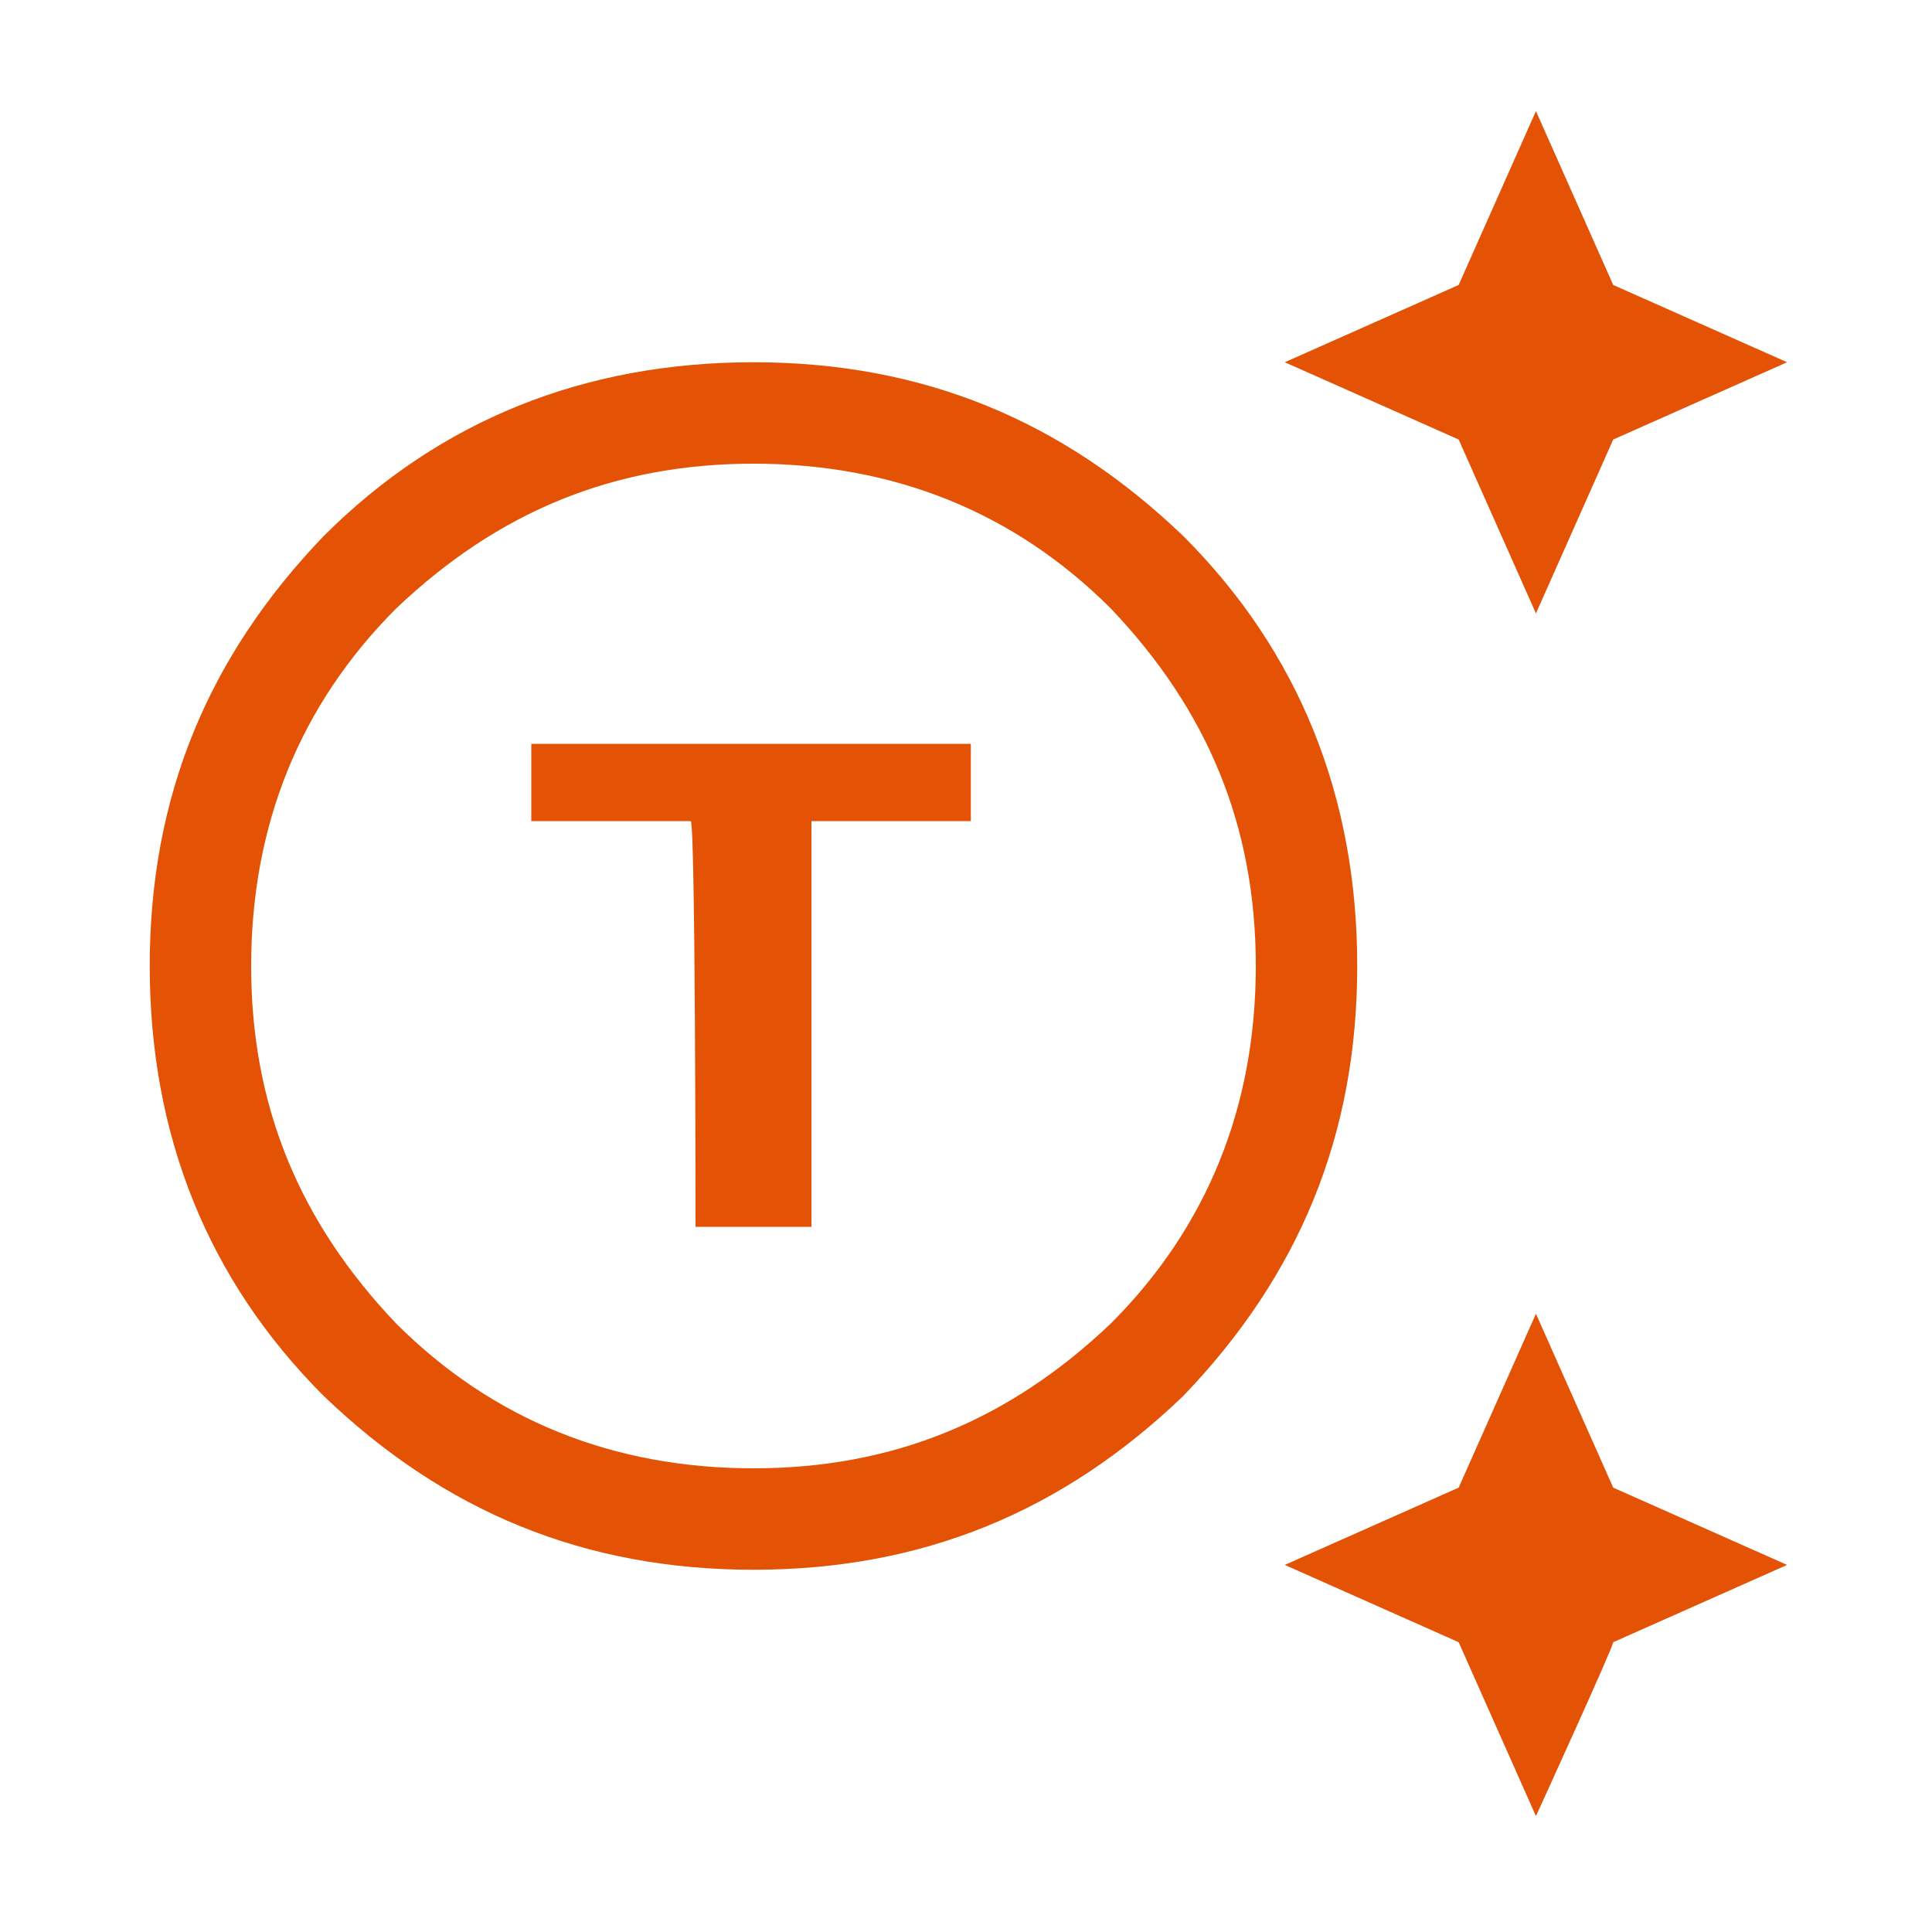 <?xml version="1.0" encoding="UTF-8"?>
<!-- Generator: Adobe Illustrator 27.5.0, SVG Export Plug-In . SVG Version: 6.00 Build 0)  -->
<svg xmlns="http://www.w3.org/2000/svg" xmlns:xlink="http://www.w3.org/1999/xlink" version="1.1" id="Layer_1" x="0px" y="0px" viewBox="0 0 40 40" style="enable-background:new 0 0 40 40;" xml:space="preserve">
<style type="text/css">
	.st0{fill:#E35205;}
</style>
<path class="st0" d="M15.6,32.5c-3.5,0-6.4-1.2-8.9-3.6c-2.4-2.4-3.6-5.4-3.6-8.9s1.2-6.4,3.6-8.9c2.4-2.4,5.4-3.6,8.9-3.6  s6.4,1.2,8.9,3.6c2.4,2.4,3.6,5.4,3.6,8.9s-1.2,6.4-3.6,8.9C22,31.3,19.1,32.5,15.6,32.5z M15.6,30.4c2.9,0,5.3-1,7.4-3  c2-2,3-4.5,3-7.4s-1-5.3-3-7.4c-2-2-4.5-3-7.4-3s-5.3,1-7.4,3c-2,2-3,4.5-3,7.4s1,5.3,3,7.4C10.2,29.4,12.7,30.4,15.6,30.4z   M14.4,25.4h2.4V17h3.3v-1.6H11V17h3.3C14.4,17,14.4,25.4,14.4,25.4z M31.8,12.7l-1.6-3.6l-3.6-1.6l3.6-1.6l1.6-3.6l1.6,3.6l3.6,1.6  l-3.6,1.6C33.4,9.1,31.8,12.7,31.8,12.7z M31.8,37.6l-1.6-3.6l-3.6-1.6l3.6-1.6l1.6-3.6l1.6,3.6l3.6,1.6l-3.6,1.6  C33.4,34.1,31.8,37.6,31.8,37.6z"></path>
</svg>
